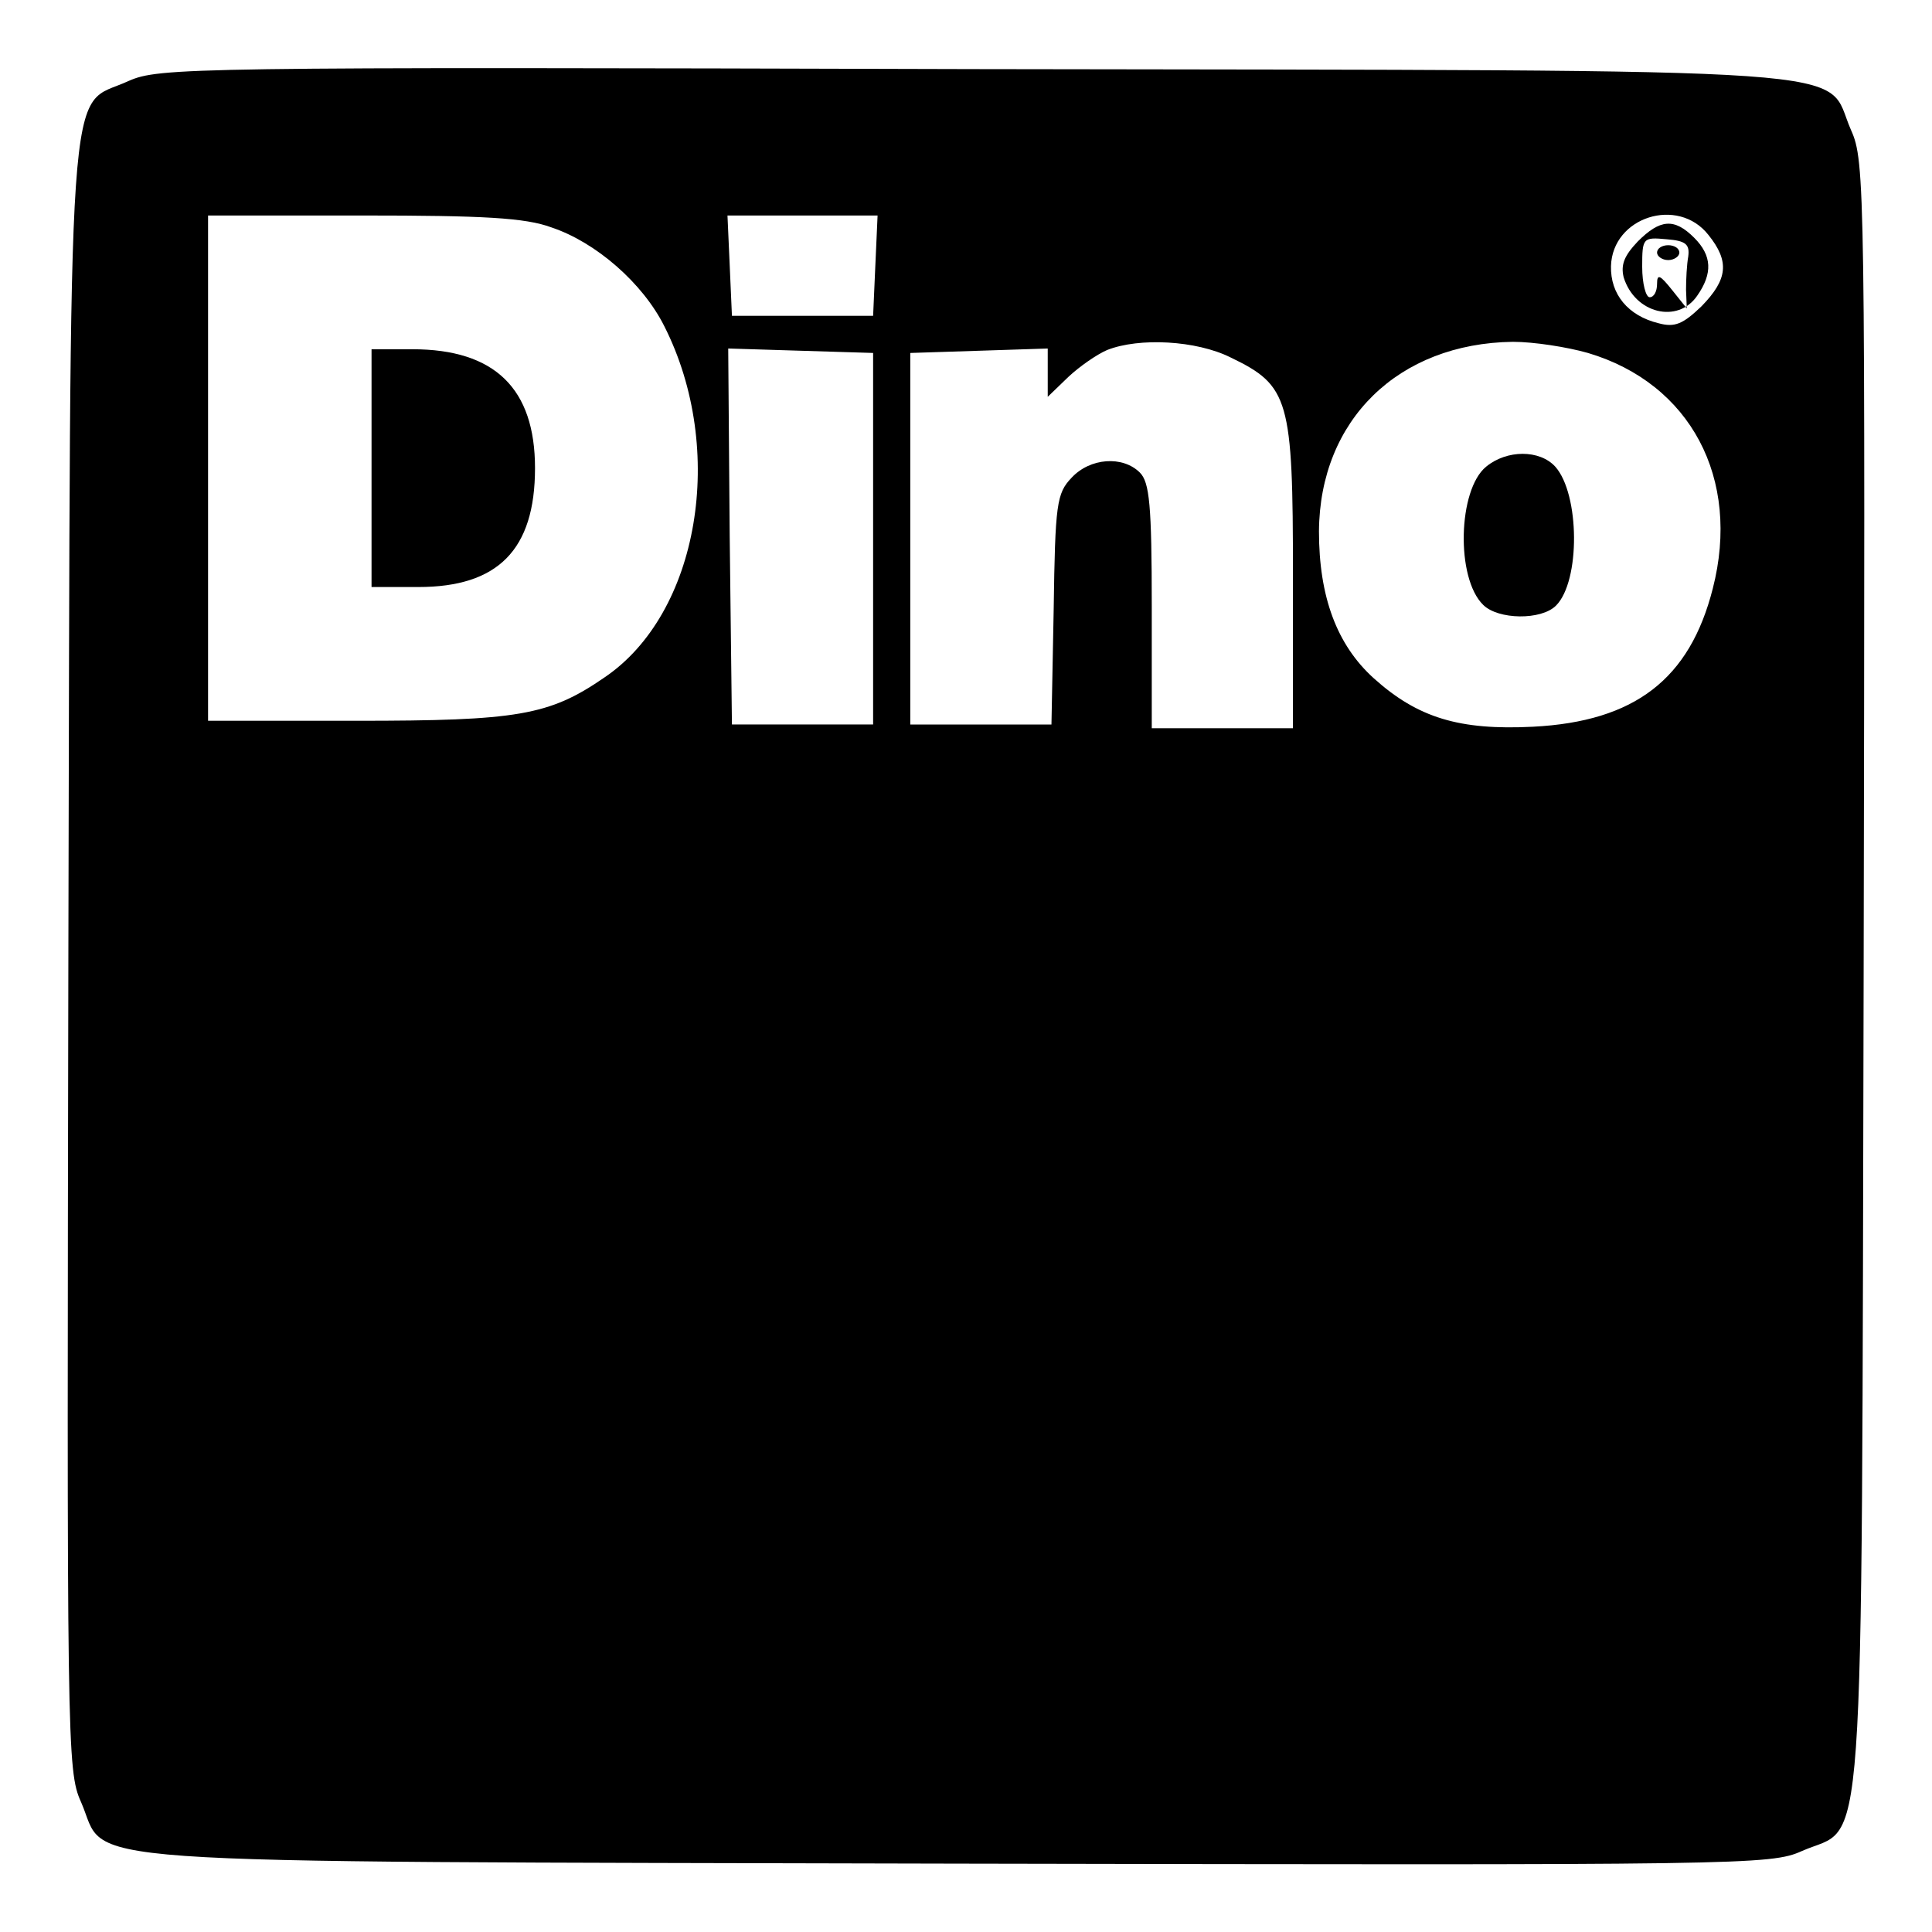 <?xml version="1.0" standalone="no"?>
<!DOCTYPE svg PUBLIC "-//W3C//DTD SVG 20010904//EN"
 "http://www.w3.org/TR/2001/REC-SVG-20010904/DTD/svg10.dtd">
<svg version="1.0" xmlns="http://www.w3.org/2000/svg"
 width="260pt" height="260pt" viewBox="0 0 260 260"
 preserveAspectRatio="xMidYMid meet">
<g transform="translate(0,260) scale(0.1,-0.1)"
fill="#000000" stroke="none">
<path d="M173 2491 c-84 -39 -78 55 -81 -1179 -2 -1061 -2 -1095 17 -1137 38
-86 -58 -80 1179 -83 1061 -2 1095 -2 1137 17 86 38 80 -58 83 1179 2 1061 2
1095 -17 1137 -38 86 58 80 -1181 82 -1059 3 -1096 2 -1137 -16z m569 -197
c60 -20 123 -75 152 -133 84 -166 47 -387 -81 -473 -74 -51 -117 -58 -333 -58
l-200 0 0 340 0 340 208 0 c162 0 219 -3 254 -16z m436 -51 l-3 -68 -95 0 -95
0 -3 68 -3 67 101 0 101 0 -3 -67z m1121 41 c29 -36 26 -60 -9 -96 -25 -24
-36 -29 -58 -23 -41 10 -65 39 -64 77 2 66 90 94 131 42z m-643 -165 c79 -38
84 -56 84 -293 l0 -206 -95 0 -95 0 0 164 c0 136 -3 167 -16 180 -23 23 -67
20 -92 -7 -20 -21 -22 -35 -24 -177 l-3 -155 -95 0 -95 0 0 250 0 250 93 3 92
3 0 -32 0 -33 28 27 c15 14 38 30 52 36 43 17 120 13 166 -10z m481 6 c138
-41 206 -169 168 -317 -31 -122 -105 -179 -242 -186 -99 -5 -155 12 -214 65
-50 45 -74 110 -74 198 1 150 107 253 261 255 28 0 73 -7 101 -15z m-962 -250
l0 -250 -95 0 -95 0 -3 253 -2 253 97 -3 98 -3 0 -250z"/>
<path d="M500 1970 l0 -160 63 0 c107 0 157 50 157 160 0 107 -54 160 -165
160 l-55 0 0 -160z"/>
<path d="M2204 2275 c-18 -19 -23 -31 -19 -48 15 -49 73 -63 99 -25 21 30 20
54 -4 78 -27 27 -46 25 -76 -5z m68 -20 c-2 -11 -3 -31 -3 -45 l1 -25 -20 25
c-16 20 -20 22 -20 8 0 -10 -4 -18 -10 -18 -5 0 -10 18 -10 41 0 39 1 40 33
37 26 -2 31 -7 29 -23z"/>
<path d="M2230 2260 c0 -5 7 -10 15 -10 8 0 15 5 15 10 0 6 -7 10 -15 10 -8 0
-15 -4 -15 -10z"/>
<path d="M2000 1972 c-38 -31 -41 -150 -4 -186 20 -20 78 -21 98 -1 33 33 32
150 -1 187 -21 23 -65 23 -93 0z"/>
</g>
</svg>
